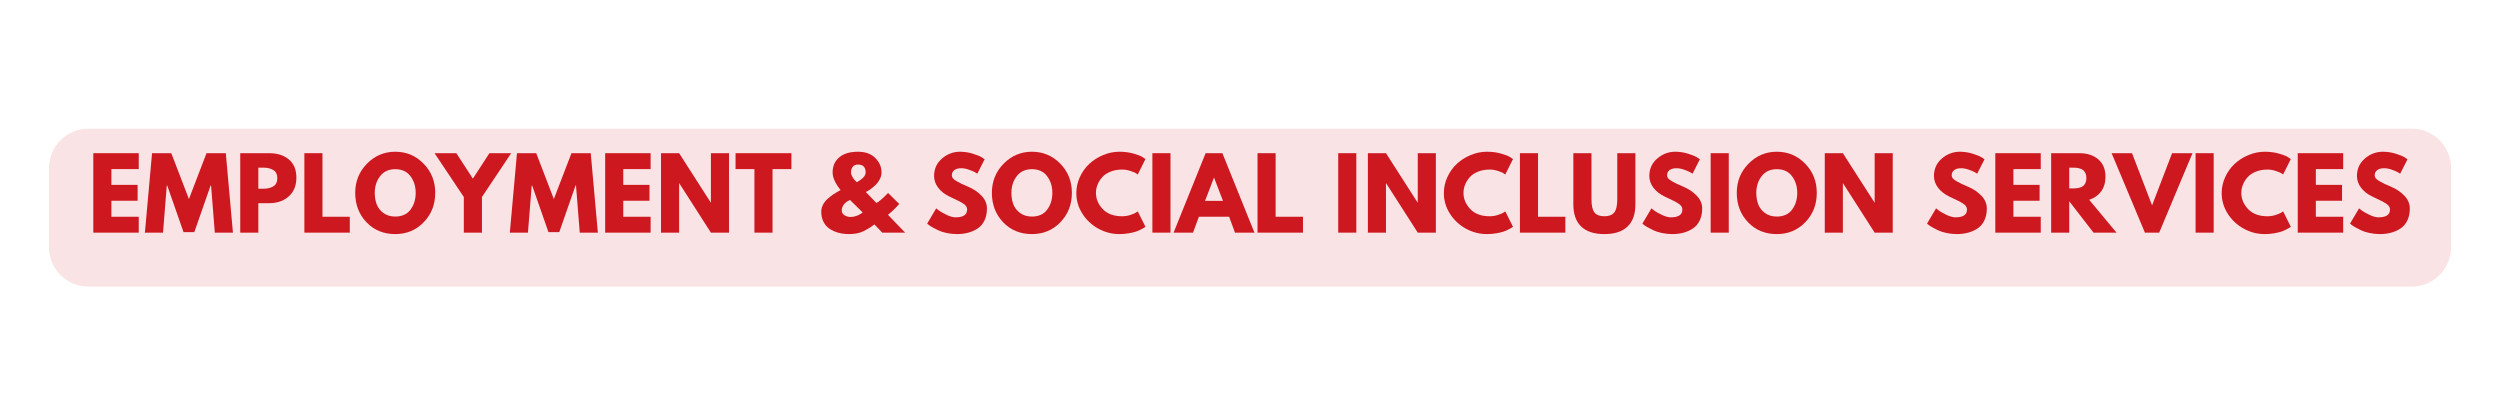 <svg xmlns="http://www.w3.org/2000/svg" xmlns:xlink="http://www.w3.org/1999/xlink" width="1800" zoomAndPan="magnify" viewBox="0 0 1350 225" height="300" preserveAspectRatio="xMidYMid meet" version="1.0"><defs><g/></defs><rect x="-135" width="1620" fill="#ffffff" y="-22.5" height="270" fill-opacity="1"/><rect x="-135" width="1620" fill="#ffffff" y="-22.5" height="270" fill-opacity="1"/><rect x="-135" width="1620" fill="#ffffff" y="-22.5" height="270" fill-opacity="1"/><path fill="#f9e3e4" d="M 47.785 69.477 L 1302.262 69.477 C 1314.039 69.477 1323.586 79.023 1323.586 90.801 L 1323.586 133.449 C 1323.586 145.227 1314.039 154.773 1302.262 154.773 L 47.785 154.773 C 36.008 154.773 26.461 145.227 26.461 133.449 L 26.461 90.801 C 26.461 79.023 36.008 69.477 47.785 69.477 " fill-opacity="1" fill-rule="nonzero"/><g fill="#cd1820" fill-opacity="1"><g transform="translate(47.262, 125.625)"><g><path d="M 27.656 -42.906 L 27.656 -34.312 L 12.891 -34.312 L 12.891 -25.797 L 27.047 -25.797 L 27.047 -17.219 L 12.891 -17.219 L 12.891 -8.578 L 27.656 -8.578 L 27.656 0 L 3.125 0 L 3.125 -42.906 Z M 27.656 -42.906 "/></g></g></g><g fill="#cd1820" fill-opacity="1"><g transform="translate(77.419, 125.625)"><g/></g></g><g fill="#cd1820" fill-opacity="1"><g transform="translate(77.419, 125.625)"><g><path d="M 38.578 0 L 36.562 -25.422 L 36.297 -25.422 L 27.516 -0.266 L 21.688 -0.266 L 12.891 -25.422 L 12.641 -25.422 L 10.609 0 L 0.828 0 L 4.688 -42.906 L 15.078 -42.906 L 24.594 -18.141 L 34.109 -42.906 L 44.516 -42.906 L 48.359 0 Z M 38.578 0 "/></g></g></g><g fill="#cd1820" fill-opacity="1"><g transform="translate(126.608, 125.625)"><g><path d="M 3.125 -42.906 L 18.766 -42.906 C 23.141 -42.906 26.676 -41.773 29.375 -39.516 C 32.082 -37.266 33.438 -33.988 33.438 -29.688 C 33.438 -25.395 32.066 -22.023 29.328 -19.578 C 26.586 -17.129 23.066 -15.906 18.766 -15.906 L 12.891 -15.906 L 12.891 0 L 3.125 0 Z M 12.891 -23.719 L 15.656 -23.719 C 17.832 -23.719 19.625 -24.156 21.031 -25.031 C 22.438 -25.914 23.141 -27.363 23.141 -29.375 C 23.141 -31.426 22.438 -32.891 21.031 -33.766 C 19.625 -34.648 17.832 -35.094 15.656 -35.094 L 12.891 -35.094 Z M 12.891 -23.719 "/></g></g></g><g fill="#cd1820" fill-opacity="1"><g transform="translate(161.237, 125.625)"><g><path d="M 12.891 -42.906 L 12.891 -8.578 L 27.656 -8.578 L 27.656 0 L 3.125 0 L 3.125 -42.906 Z M 12.891 -42.906 "/></g></g></g><g fill="#cd1820" fill-opacity="1"><g transform="translate(190.615, 125.625)"><g><path d="M 1.203 -21.469 C 1.203 -27.676 3.316 -32.93 7.547 -37.234 C 11.773 -41.535 16.867 -43.688 22.828 -43.688 C 28.828 -43.688 33.922 -41.547 38.109 -37.266 C 42.305 -32.984 44.406 -27.719 44.406 -21.469 C 44.406 -15.195 42.344 -9.922 38.219 -5.641 C 34.094 -1.359 28.961 0.781 22.828 0.781 C 16.555 0.781 11.383 -1.336 7.312 -5.578 C 3.238 -9.828 1.203 -15.125 1.203 -21.469 Z M 11.75 -21.469 C 11.75 -19.219 12.094 -17.164 12.781 -15.312 C 13.477 -13.457 14.691 -11.891 16.422 -10.609 C 18.16 -9.328 20.297 -8.688 22.828 -8.688 C 26.461 -8.688 29.207 -9.93 31.062 -12.422 C 32.926 -14.922 33.859 -17.938 33.859 -21.469 C 33.859 -24.977 32.91 -27.988 31.016 -30.5 C 29.129 -33.008 26.398 -34.266 22.828 -34.266 C 19.297 -34.266 16.566 -33.008 14.641 -30.5 C 12.711 -27.988 11.75 -24.977 11.75 -21.469 Z M 11.75 -21.469 "/></g></g></g><g fill="#cd1820" fill-opacity="1"><g transform="translate(236.215, 125.625)"><g><path d="M -1.562 -42.906 L 10.188 -42.906 L 19.141 -29.172 L 28.078 -42.906 L 39.828 -42.906 L 24.031 -19.234 L 24.031 0 L 14.25 0 L 14.25 -19.234 Z M -1.562 -42.906 "/></g></g></g><g fill="#cd1820" fill-opacity="1"><g transform="translate(274.484, 125.625)"><g><path d="M 38.578 0 L 36.562 -25.422 L 36.297 -25.422 L 27.516 -0.266 L 21.688 -0.266 L 12.891 -25.422 L 12.641 -25.422 L 10.609 0 L 0.828 0 L 4.688 -42.906 L 15.078 -42.906 L 24.594 -18.141 L 34.109 -42.906 L 44.516 -42.906 L 48.359 0 Z M 38.578 0 "/></g></g></g><g fill="#cd1820" fill-opacity="1"><g transform="translate(323.673, 125.625)"><g><path d="M 27.656 -42.906 L 27.656 -34.312 L 12.891 -34.312 L 12.891 -25.797 L 27.047 -25.797 L 27.047 -17.219 L 12.891 -17.219 L 12.891 -8.578 L 27.656 -8.578 L 27.656 0 L 3.125 0 L 3.125 -42.906 Z M 27.656 -42.906 "/></g></g></g><g fill="#cd1820" fill-opacity="1"><g transform="translate(353.83, 125.625)"><g><path d="M 12.891 -26.625 L 12.891 0 L 3.125 0 L 3.125 -42.906 L 12.891 -42.906 L 29.953 -16.281 L 30.062 -16.281 L 30.062 -42.906 L 39.828 -42.906 L 39.828 0 L 30.062 0 L 13 -26.625 Z M 12.891 -26.625 "/></g></g></g><g fill="#cd1820" fill-opacity="1"><g transform="translate(396.779, 125.625)"><g><path d="M 0.422 -34.312 L 0.422 -42.906 L 30.578 -42.906 L 30.578 -34.312 L 20.391 -34.312 L 20.391 0 L 10.609 0 L 10.609 -34.312 Z M 0.422 -34.312 "/></g></g></g><g fill="#cd1820" fill-opacity="1"><g transform="translate(427.769, 125.625)"><g/></g></g><g fill="#cd1820" fill-opacity="1"><g transform="translate(441.964, 125.625)"><g><path d="M 1.516 -11.281 C 1.516 -12.562 1.805 -13.789 2.391 -14.969 C 2.984 -16.156 3.816 -17.234 4.891 -18.203 C 5.961 -19.172 7.051 -20.02 8.156 -20.75 C 9.27 -21.477 10.535 -22.223 11.953 -22.984 C 9.078 -26.586 7.641 -29.758 7.641 -32.5 C 7.641 -35.895 8.828 -38.609 11.203 -40.641 C 13.578 -42.672 16.945 -43.688 21.312 -43.688 C 25.344 -43.688 28.473 -42.555 30.703 -40.297 C 32.941 -38.047 34.062 -35.445 34.062 -32.5 C 34.062 -31.289 33.766 -30.102 33.172 -28.938 C 32.586 -27.781 31.883 -26.789 31.062 -25.969 C 30.25 -25.156 29.426 -24.438 28.594 -23.812 C 27.77 -23.188 27.062 -22.719 26.469 -22.406 L 25.578 -21.938 L 31.297 -16.016 C 32.547 -16.566 34.645 -18.367 37.594 -21.422 L 43.625 -15.5 C 41.688 -13.281 39.66 -11.32 37.547 -9.625 L 46.797 0 L 34.469 0 L 30.219 -4.422 C 28.895 -3.484 27.922 -2.812 27.297 -2.406 C 26.672 -2.008 25.742 -1.5 24.516 -0.875 C 23.285 -0.258 22.02 0.164 20.719 0.406 C 19.414 0.656 17.988 0.781 16.438 0.781 C 15.082 0.781 13.742 0.664 12.422 0.438 C 11.109 0.219 9.785 -0.176 8.453 -0.75 C 7.117 -1.32 5.945 -2.039 4.938 -2.906 C 3.938 -3.781 3.113 -4.938 2.469 -6.375 C 1.832 -7.812 1.516 -9.445 1.516 -11.281 Z M 21.312 -36.766 C 20.07 -36.766 19.141 -36.363 18.516 -35.562 C 17.891 -34.77 17.578 -33.75 17.578 -32.5 C 17.578 -31.77 17.836 -30.961 18.359 -30.078 C 18.879 -29.191 19.398 -28.488 19.922 -27.969 L 20.703 -27.25 C 23.891 -28.977 25.484 -30.727 25.484 -32.5 C 25.484 -35.344 24.094 -36.766 21.312 -36.766 Z M 23.875 -10.922 L 17.062 -17.625 C 16.957 -17.594 16.801 -17.531 16.594 -17.438 C 16.383 -17.352 16.02 -17.145 15.5 -16.812 C 14.977 -16.488 14.523 -16.125 14.141 -15.719 C 13.766 -15.32 13.41 -14.797 13.078 -14.141 C 12.742 -13.484 12.578 -12.789 12.578 -12.062 C 12.578 -10.914 13.062 -10.031 14.031 -9.406 C 15.008 -8.781 16.141 -8.469 17.422 -8.469 C 18.461 -8.469 19.52 -8.664 20.594 -9.062 C 21.664 -9.469 22.477 -9.879 23.031 -10.297 Z M 23.875 -10.922 "/></g></g></g><g fill="#cd1820" fill-opacity="1"><g transform="translate(485.276, 125.625)"><g/></g></g><g fill="#cd1820" fill-opacity="1"><g transform="translate(499.471, 125.625)"><g><path d="M 18.922 -43.688 C 21.242 -43.688 23.516 -43.348 25.734 -42.672 C 27.953 -41.992 29.602 -41.32 30.688 -40.656 L 32.234 -39.625 L 28.281 -31.828 C 27.969 -32.035 27.535 -32.301 26.984 -32.625 C 26.43 -32.957 25.391 -33.398 23.859 -33.953 C 22.336 -34.504 20.922 -34.781 19.609 -34.781 C 17.973 -34.781 16.711 -34.43 15.828 -33.734 C 14.953 -33.047 14.516 -32.113 14.516 -30.938 C 14.516 -30.352 14.719 -29.805 15.125 -29.297 C 15.539 -28.797 16.25 -28.258 17.25 -27.688 C 18.258 -27.113 19.145 -26.656 19.906 -26.312 C 20.676 -25.969 21.859 -25.445 23.453 -24.75 C 26.223 -23.57 28.586 -21.969 30.547 -19.938 C 32.504 -17.914 33.484 -15.617 33.484 -13.047 C 33.484 -10.586 33.039 -8.438 32.156 -6.594 C 31.281 -4.758 30.066 -3.32 28.516 -2.281 C 26.973 -1.25 25.266 -0.484 23.391 0.016 C 21.523 0.523 19.5 0.781 17.312 0.781 C 15.445 0.781 13.609 0.586 11.797 0.203 C 9.992 -0.172 8.484 -0.645 7.266 -1.219 C 6.055 -1.789 4.969 -2.352 4 -2.906 C 3.031 -3.469 2.32 -3.938 1.875 -4.312 L 1.203 -4.891 L 6.078 -13.109 C 6.492 -12.754 7.066 -12.305 7.797 -11.766 C 8.523 -11.234 9.816 -10.516 11.672 -9.609 C 13.523 -8.711 15.164 -8.266 16.594 -8.266 C 20.719 -8.266 22.781 -9.672 22.781 -12.484 C 22.781 -13.066 22.629 -13.609 22.328 -14.109 C 22.035 -14.617 21.516 -15.125 20.766 -15.625 C 20.023 -16.125 19.367 -16.52 18.797 -16.812 C 18.223 -17.113 17.285 -17.566 15.984 -18.172 C 14.691 -18.773 13.734 -19.234 13.109 -19.547 C 10.504 -20.828 8.488 -22.43 7.062 -24.359 C 5.645 -26.285 4.938 -28.359 4.938 -30.578 C 4.938 -34.422 6.359 -37.566 9.203 -40.016 C 12.047 -42.461 15.285 -43.688 18.922 -43.688 Z M 18.922 -43.688 "/></g></g></g><g fill="#cd1820" fill-opacity="1"><g transform="translate(534.413, 125.625)"><g><path d="M 1.203 -21.469 C 1.203 -27.676 3.316 -32.93 7.547 -37.234 C 11.773 -41.535 16.867 -43.688 22.828 -43.688 C 28.828 -43.688 33.922 -41.547 38.109 -37.266 C 42.305 -32.984 44.406 -27.719 44.406 -21.469 C 44.406 -15.195 42.344 -9.922 38.219 -5.641 C 34.094 -1.359 28.961 0.781 22.828 0.781 C 16.555 0.781 11.383 -1.336 7.312 -5.578 C 3.238 -9.828 1.203 -15.125 1.203 -21.469 Z M 11.75 -21.469 C 11.75 -19.219 12.094 -17.164 12.781 -15.312 C 13.477 -13.457 14.691 -11.891 16.422 -10.609 C 18.16 -9.328 20.297 -8.688 22.828 -8.688 C 26.461 -8.688 29.207 -9.93 31.062 -12.422 C 32.926 -14.922 33.859 -17.938 33.859 -21.469 C 33.859 -24.977 32.91 -27.988 31.016 -30.5 C 29.129 -33.008 26.398 -34.266 22.828 -34.266 C 19.297 -34.266 16.566 -33.008 14.641 -30.5 C 12.711 -27.988 11.75 -24.977 11.75 -21.469 Z M 11.75 -21.469 "/></g></g></g><g fill="#cd1820" fill-opacity="1"><g transform="translate(580.013, 125.625)"><g><path d="M 25.953 -8.844 C 27.441 -8.844 28.883 -9.066 30.281 -9.516 C 31.688 -9.961 32.723 -10.395 33.391 -10.812 L 34.375 -11.484 L 38.531 -3.172 C 38.395 -3.066 38.203 -2.926 37.953 -2.75 C 37.711 -2.582 37.148 -2.266 36.266 -1.797 C 35.379 -1.328 34.43 -0.914 33.422 -0.562 C 32.422 -0.219 31.109 0.086 29.484 0.359 C 27.859 0.641 26.176 0.781 24.438 0.781 C 20.445 0.781 16.664 -0.195 13.094 -2.156 C 9.531 -4.113 6.656 -6.805 4.469 -10.234 C 2.289 -13.672 1.203 -17.383 1.203 -21.375 C 1.203 -24.383 1.844 -27.273 3.125 -30.047 C 4.406 -32.828 6.109 -35.203 8.234 -37.172 C 10.367 -39.148 12.859 -40.727 15.703 -41.906 C 18.547 -43.094 21.457 -43.688 24.438 -43.688 C 27.207 -43.688 29.766 -43.352 32.109 -42.688 C 34.453 -42.031 36.109 -41.375 37.078 -40.719 L 38.531 -39.734 L 34.375 -31.406 C 34.133 -31.613 33.77 -31.863 33.281 -32.156 C 32.789 -32.457 31.816 -32.848 30.359 -33.328 C 28.91 -33.816 27.441 -34.062 25.953 -34.062 C 23.586 -34.062 21.469 -33.676 19.594 -32.906 C 17.727 -32.145 16.25 -31.141 15.156 -29.891 C 14.062 -28.648 13.227 -27.312 12.656 -25.875 C 12.082 -24.438 11.797 -22.969 11.797 -21.469 C 11.797 -18.219 13.02 -15.301 15.469 -12.719 C 17.914 -10.133 21.41 -8.844 25.953 -8.844 Z M 25.953 -8.844 "/></g></g></g><g fill="#cd1820" fill-opacity="1"><g transform="translate(619.166, 125.625)"><g><path d="M 12.891 -42.906 L 12.891 0 L 3.125 0 L 3.125 -42.906 Z M 12.891 -42.906 "/></g></g></g><g fill="#cd1820" fill-opacity="1"><g transform="translate(635.181, 125.625)"><g><path d="M 24.906 -42.906 L 42.219 0 L 31.719 0 L 28.547 -8.578 L 12.219 -8.578 L 9.047 0 L -1.453 0 L 15.859 -42.906 Z M 25.219 -17.156 L 20.438 -29.641 L 20.328 -29.641 L 15.547 -17.156 Z M 25.219 -17.156 "/></g></g></g><g fill="#cd1820" fill-opacity="1"><g transform="translate(675.946, 125.625)"><g><path d="M 12.891 -42.906 L 12.891 -8.578 L 27.656 -8.578 L 27.656 0 L 3.125 0 L 3.125 -42.906 Z M 12.891 -42.906 "/></g></g></g><g fill="#cd1820" fill-opacity="1"><g transform="translate(705.324, 125.625)"><g/></g></g><g fill="#cd1820" fill-opacity="1"><g transform="translate(719.519, 125.625)"><g><path d="M 12.891 -42.906 L 12.891 0 L 3.125 0 L 3.125 -42.906 Z M 12.891 -42.906 "/></g></g></g><g fill="#cd1820" fill-opacity="1"><g transform="translate(735.533, 125.625)"><g><path d="M 12.891 -26.625 L 12.891 0 L 3.125 0 L 3.125 -42.906 L 12.891 -42.906 L 29.953 -16.281 L 30.062 -16.281 L 30.062 -42.906 L 39.828 -42.906 L 39.828 0 L 30.062 0 L 13 -26.625 Z M 12.891 -26.625 "/></g></g></g><g fill="#cd1820" fill-opacity="1"><g transform="translate(778.482, 125.625)"><g><path d="M 25.953 -8.844 C 27.441 -8.844 28.883 -9.066 30.281 -9.516 C 31.688 -9.961 32.723 -10.395 33.391 -10.812 L 34.375 -11.484 L 38.531 -3.172 C 38.395 -3.066 38.203 -2.926 37.953 -2.75 C 37.711 -2.582 37.148 -2.266 36.266 -1.797 C 35.379 -1.328 34.43 -0.914 33.422 -0.562 C 32.422 -0.219 31.109 0.086 29.484 0.359 C 27.859 0.641 26.176 0.781 24.438 0.781 C 20.445 0.781 16.664 -0.195 13.094 -2.156 C 9.531 -4.113 6.656 -6.805 4.469 -10.234 C 2.289 -13.672 1.203 -17.383 1.203 -21.375 C 1.203 -24.383 1.844 -27.273 3.125 -30.047 C 4.406 -32.828 6.109 -35.203 8.234 -37.172 C 10.367 -39.148 12.859 -40.727 15.703 -41.906 C 18.547 -43.094 21.457 -43.688 24.438 -43.688 C 27.207 -43.688 29.766 -43.352 32.109 -42.688 C 34.453 -42.031 36.109 -41.375 37.078 -40.719 L 38.531 -39.734 L 34.375 -31.406 C 34.133 -31.613 33.77 -31.863 33.281 -32.156 C 32.789 -32.457 31.816 -32.848 30.359 -33.328 C 28.91 -33.816 27.441 -34.062 25.953 -34.062 C 23.586 -34.062 21.469 -33.676 19.594 -32.906 C 17.727 -32.145 16.25 -31.141 15.156 -29.891 C 14.062 -28.648 13.227 -27.312 12.656 -25.875 C 12.082 -24.438 11.797 -22.969 11.797 -21.469 C 11.797 -18.219 13.02 -15.301 15.469 -12.719 C 17.914 -10.133 21.41 -8.844 25.953 -8.844 Z M 25.953 -8.844 "/></g></g></g><g fill="#cd1820" fill-opacity="1"><g transform="translate(817.635, 125.625)"><g><path d="M 12.891 -42.906 L 12.891 -8.578 L 27.656 -8.578 L 27.656 0 L 3.125 0 L 3.125 -42.906 Z M 12.891 -42.906 "/></g></g></g><g fill="#cd1820" fill-opacity="1"><g transform="translate(847.013, 125.625)"><g><path d="M 36.094 -42.906 L 36.094 -15.234 C 36.094 -9.961 34.672 -5.973 31.828 -3.266 C 28.984 -0.566 24.82 0.781 19.344 0.781 C 13.863 0.781 9.703 -0.566 6.859 -3.266 C 4.016 -5.973 2.594 -9.961 2.594 -15.234 L 2.594 -42.906 L 12.375 -42.906 L 12.375 -18.094 C 12.375 -14.625 12.922 -12.211 14.016 -10.859 C 15.109 -9.516 16.883 -8.844 19.344 -8.844 C 21.801 -8.844 23.578 -9.516 24.672 -10.859 C 25.766 -12.211 26.312 -14.625 26.312 -18.094 L 26.312 -42.906 Z M 36.094 -42.906 "/></g></g></g><g fill="#cd1820" fill-opacity="1"><g transform="translate(885.698, 125.625)"><g><path d="M 18.922 -43.688 C 21.242 -43.688 23.516 -43.348 25.734 -42.672 C 27.953 -41.992 29.602 -41.32 30.688 -40.656 L 32.234 -39.625 L 28.281 -31.828 C 27.969 -32.035 27.535 -32.301 26.984 -32.625 C 26.43 -32.957 25.391 -33.398 23.859 -33.953 C 22.336 -34.504 20.922 -34.781 19.609 -34.781 C 17.973 -34.781 16.711 -34.43 15.828 -33.734 C 14.953 -33.047 14.516 -32.113 14.516 -30.938 C 14.516 -30.352 14.719 -29.805 15.125 -29.297 C 15.539 -28.797 16.25 -28.258 17.25 -27.688 C 18.258 -27.113 19.145 -26.656 19.906 -26.312 C 20.676 -25.969 21.859 -25.445 23.453 -24.75 C 26.223 -23.57 28.586 -21.969 30.547 -19.938 C 32.504 -17.914 33.484 -15.617 33.484 -13.047 C 33.484 -10.586 33.039 -8.438 32.156 -6.594 C 31.281 -4.758 30.066 -3.32 28.516 -2.281 C 26.973 -1.25 25.266 -0.484 23.391 0.016 C 21.523 0.523 19.5 0.781 17.312 0.781 C 15.445 0.781 13.609 0.586 11.797 0.203 C 9.992 -0.172 8.484 -0.645 7.266 -1.219 C 6.055 -1.789 4.969 -2.352 4 -2.906 C 3.031 -3.469 2.32 -3.938 1.875 -4.312 L 1.203 -4.891 L 6.078 -13.109 C 6.492 -12.754 7.066 -12.305 7.797 -11.766 C 8.523 -11.234 9.816 -10.516 11.672 -9.609 C 13.523 -8.711 15.164 -8.266 16.594 -8.266 C 20.719 -8.266 22.781 -9.672 22.781 -12.484 C 22.781 -13.066 22.629 -13.609 22.328 -14.109 C 22.035 -14.617 21.516 -15.125 20.766 -15.625 C 20.023 -16.125 19.367 -16.52 18.797 -16.812 C 18.223 -17.113 17.285 -17.566 15.984 -18.172 C 14.691 -18.773 13.734 -19.234 13.109 -19.547 C 10.504 -20.828 8.488 -22.43 7.062 -24.359 C 5.645 -26.285 4.938 -28.359 4.938 -30.578 C 4.938 -34.422 6.359 -37.566 9.203 -40.016 C 12.047 -42.461 15.285 -43.688 18.922 -43.688 Z M 18.922 -43.688 "/></g></g></g><g fill="#cd1820" fill-opacity="1"><g transform="translate(920.639, 125.625)"><g><path d="M 12.891 -42.906 L 12.891 0 L 3.125 0 L 3.125 -42.906 Z M 12.891 -42.906 "/></g></g></g><g fill="#cd1820" fill-opacity="1"><g transform="translate(936.654, 125.625)"><g><path d="M 1.203 -21.469 C 1.203 -27.676 3.316 -32.93 7.547 -37.234 C 11.773 -41.535 16.867 -43.688 22.828 -43.688 C 28.828 -43.688 33.922 -41.547 38.109 -37.266 C 42.305 -32.984 44.406 -27.719 44.406 -21.469 C 44.406 -15.195 42.344 -9.922 38.219 -5.641 C 34.094 -1.359 28.961 0.781 22.828 0.781 C 16.555 0.781 11.383 -1.336 7.312 -5.578 C 3.238 -9.828 1.203 -15.125 1.203 -21.469 Z M 11.75 -21.469 C 11.75 -19.219 12.094 -17.164 12.781 -15.312 C 13.477 -13.457 14.691 -11.891 16.422 -10.609 C 18.16 -9.328 20.297 -8.688 22.828 -8.688 C 26.461 -8.688 29.207 -9.93 31.062 -12.422 C 32.926 -14.922 33.859 -17.938 33.859 -21.469 C 33.859 -24.977 32.91 -27.988 31.016 -30.5 C 29.129 -33.008 26.398 -34.266 22.828 -34.266 C 19.297 -34.266 16.566 -33.008 14.641 -30.5 C 12.711 -27.988 11.75 -24.977 11.75 -21.469 Z M 11.75 -21.469 "/></g></g></g><g fill="#cd1820" fill-opacity="1"><g transform="translate(982.255, 125.625)"><g><path d="M 12.891 -26.625 L 12.891 0 L 3.125 0 L 3.125 -42.906 L 12.891 -42.906 L 29.953 -16.281 L 30.062 -16.281 L 30.062 -42.906 L 39.828 -42.906 L 39.828 0 L 30.062 0 L 13 -26.625 Z M 12.891 -26.625 "/></g></g></g><g fill="#cd1820" fill-opacity="1"><g transform="translate(1025.203, 125.625)"><g/></g></g><g fill="#cd1820" fill-opacity="1"><g transform="translate(1039.398, 125.625)"><g><path d="M 18.922 -43.688 C 21.242 -43.688 23.516 -43.348 25.734 -42.672 C 27.953 -41.992 29.602 -41.32 30.688 -40.656 L 32.234 -39.625 L 28.281 -31.828 C 27.969 -32.035 27.535 -32.301 26.984 -32.625 C 26.43 -32.957 25.391 -33.398 23.859 -33.953 C 22.336 -34.504 20.922 -34.781 19.609 -34.781 C 17.973 -34.781 16.711 -34.43 15.828 -33.734 C 14.953 -33.047 14.516 -32.113 14.516 -30.938 C 14.516 -30.352 14.719 -29.805 15.125 -29.297 C 15.539 -28.797 16.25 -28.258 17.25 -27.688 C 18.258 -27.113 19.145 -26.656 19.906 -26.312 C 20.676 -25.969 21.859 -25.445 23.453 -24.75 C 26.223 -23.57 28.586 -21.969 30.547 -19.938 C 32.504 -17.914 33.484 -15.617 33.484 -13.047 C 33.484 -10.586 33.039 -8.438 32.156 -6.594 C 31.281 -4.758 30.066 -3.32 28.516 -2.281 C 26.973 -1.25 25.266 -0.484 23.391 0.016 C 21.523 0.523 19.5 0.781 17.312 0.781 C 15.445 0.781 13.609 0.586 11.797 0.203 C 9.992 -0.172 8.484 -0.645 7.266 -1.219 C 6.055 -1.789 4.969 -2.352 4 -2.906 C 3.031 -3.469 2.32 -3.938 1.875 -4.312 L 1.203 -4.891 L 6.078 -13.109 C 6.492 -12.754 7.066 -12.305 7.797 -11.766 C 8.523 -11.234 9.816 -10.516 11.672 -9.609 C 13.523 -8.711 15.164 -8.266 16.594 -8.266 C 20.719 -8.266 22.781 -9.672 22.781 -12.484 C 22.781 -13.066 22.629 -13.609 22.328 -14.109 C 22.035 -14.617 21.516 -15.125 20.766 -15.625 C 20.023 -16.125 19.367 -16.52 18.797 -16.812 C 18.223 -17.113 17.285 -17.566 15.984 -18.172 C 14.691 -18.773 13.734 -19.234 13.109 -19.547 C 10.504 -20.828 8.488 -22.43 7.062 -24.359 C 5.645 -26.285 4.938 -28.359 4.938 -30.578 C 4.938 -34.422 6.359 -37.566 9.203 -40.016 C 12.047 -42.461 15.285 -43.688 18.922 -43.688 Z M 18.922 -43.688 "/></g></g></g><g fill="#cd1820" fill-opacity="1"><g transform="translate(1074.34, 125.625)"><g><path d="M 27.656 -42.906 L 27.656 -34.312 L 12.891 -34.312 L 12.891 -25.797 L 27.047 -25.797 L 27.047 -17.219 L 12.891 -17.219 L 12.891 -8.578 L 27.656 -8.578 L 27.656 0 L 3.125 0 L 3.125 -42.906 Z M 27.656 -42.906 "/></g></g></g><g fill="#cd1820" fill-opacity="1"><g transform="translate(1104.497, 125.625)"><g><path d="M 3.125 -42.906 L 18.453 -42.906 C 22.578 -42.906 25.941 -41.801 28.547 -39.594 C 31.148 -37.395 32.453 -34.25 32.453 -30.156 C 32.453 -27 31.66 -24.352 30.078 -22.219 C 28.504 -20.094 26.363 -18.598 23.656 -17.734 L 38.422 0 L 26 0 L 12.891 -16.953 L 12.891 0 L 3.125 0 Z M 12.891 -23.875 L 14.047 -23.875 C 14.941 -23.875 15.703 -23.891 16.328 -23.922 C 16.953 -23.953 17.66 -24.07 18.453 -24.281 C 19.254 -24.488 19.895 -24.781 20.375 -25.156 C 20.863 -25.539 21.281 -26.098 21.625 -26.828 C 21.977 -27.555 22.156 -28.441 22.156 -29.484 C 22.156 -30.523 21.977 -31.41 21.625 -32.141 C 21.281 -32.867 20.863 -33.422 20.375 -33.797 C 19.895 -34.18 19.254 -34.477 18.453 -34.688 C 17.66 -34.895 16.953 -35.016 16.328 -35.047 C 15.703 -35.078 14.941 -35.094 14.047 -35.094 L 12.891 -35.094 Z M 12.891 -23.875 "/></g></g></g><g fill="#cd1820" fill-opacity="1"><g transform="translate(1141.727, 125.625)"><g><path d="M 16.531 0 L -1.453 -42.906 L 9.562 -42.906 L 20.391 -14.719 L 31.203 -42.906 L 42.219 -42.906 L 24.234 0 Z M 16.531 0 "/></g></g></g><g fill="#cd1820" fill-opacity="1"><g transform="translate(1182.491, 125.625)"><g><path d="M 12.891 -42.906 L 12.891 0 L 3.125 0 L 3.125 -42.906 Z M 12.891 -42.906 "/></g></g></g><g fill="#cd1820" fill-opacity="1"><g transform="translate(1198.506, 125.625)"><g><path d="M 25.953 -8.844 C 27.441 -8.844 28.883 -9.066 30.281 -9.516 C 31.688 -9.961 32.723 -10.395 33.391 -10.812 L 34.375 -11.484 L 38.531 -3.172 C 38.395 -3.066 38.203 -2.926 37.953 -2.75 C 37.711 -2.582 37.148 -2.266 36.266 -1.797 C 35.379 -1.328 34.43 -0.914 33.422 -0.562 C 32.422 -0.219 31.109 0.086 29.484 0.359 C 27.859 0.641 26.176 0.781 24.438 0.781 C 20.445 0.781 16.664 -0.195 13.094 -2.156 C 9.531 -4.113 6.656 -6.805 4.469 -10.234 C 2.289 -13.672 1.203 -17.383 1.203 -21.375 C 1.203 -24.383 1.844 -27.273 3.125 -30.047 C 4.406 -32.828 6.109 -35.203 8.234 -37.172 C 10.367 -39.148 12.859 -40.727 15.703 -41.906 C 18.547 -43.094 21.457 -43.688 24.438 -43.688 C 27.207 -43.688 29.766 -43.352 32.109 -42.688 C 34.453 -42.031 36.109 -41.375 37.078 -40.719 L 38.531 -39.734 L 34.375 -31.406 C 34.133 -31.613 33.77 -31.863 33.281 -32.156 C 32.789 -32.457 31.816 -32.848 30.359 -33.328 C 28.91 -33.816 27.441 -34.062 25.953 -34.062 C 23.586 -34.062 21.469 -33.676 19.594 -32.906 C 17.727 -32.145 16.25 -31.141 15.156 -29.891 C 14.062 -28.648 13.227 -27.312 12.656 -25.875 C 12.082 -24.438 11.797 -22.969 11.797 -21.469 C 11.797 -18.219 13.02 -15.301 15.469 -12.719 C 17.914 -10.133 21.41 -8.844 25.953 -8.844 Z M 25.953 -8.844 "/></g></g></g><g fill="#cd1820" fill-opacity="1"><g transform="translate(1237.659, 125.625)"><g><path d="M 27.656 -42.906 L 27.656 -34.312 L 12.891 -34.312 L 12.891 -25.797 L 27.047 -25.797 L 27.047 -17.219 L 12.891 -17.219 L 12.891 -8.578 L 27.656 -8.578 L 27.656 0 L 3.125 0 L 3.125 -42.906 Z M 27.656 -42.906 "/></g></g></g><g fill="#cd1820" fill-opacity="1"><g transform="translate(1267.817, 125.625)"><g><path d="M 18.922 -43.688 C 21.242 -43.688 23.516 -43.348 25.734 -42.672 C 27.953 -41.992 29.602 -41.32 30.688 -40.656 L 32.234 -39.625 L 28.281 -31.828 C 27.969 -32.035 27.535 -32.301 26.984 -32.625 C 26.43 -32.957 25.391 -33.398 23.859 -33.953 C 22.336 -34.504 20.922 -34.781 19.609 -34.781 C 17.973 -34.781 16.711 -34.43 15.828 -33.734 C 14.953 -33.047 14.516 -32.113 14.516 -30.938 C 14.516 -30.352 14.719 -29.805 15.125 -29.297 C 15.539 -28.797 16.25 -28.258 17.25 -27.688 C 18.258 -27.113 19.145 -26.656 19.906 -26.312 C 20.676 -25.969 21.859 -25.445 23.453 -24.75 C 26.223 -23.57 28.586 -21.969 30.547 -19.938 C 32.504 -17.914 33.484 -15.617 33.484 -13.047 C 33.484 -10.586 33.039 -8.438 32.156 -6.594 C 31.281 -4.758 30.066 -3.32 28.516 -2.281 C 26.973 -1.25 25.266 -0.484 23.391 0.016 C 21.523 0.523 19.5 0.781 17.312 0.781 C 15.445 0.781 13.609 0.586 11.797 0.203 C 9.992 -0.172 8.484 -0.645 7.266 -1.219 C 6.055 -1.789 4.969 -2.352 4 -2.906 C 3.031 -3.469 2.32 -3.938 1.875 -4.312 L 1.203 -4.891 L 6.078 -13.109 C 6.492 -12.754 7.066 -12.305 7.797 -11.766 C 8.523 -11.234 9.816 -10.516 11.672 -9.609 C 13.523 -8.711 15.164 -8.266 16.594 -8.266 C 20.719 -8.266 22.781 -9.672 22.781 -12.484 C 22.781 -13.066 22.629 -13.609 22.328 -14.109 C 22.035 -14.617 21.516 -15.125 20.766 -15.625 C 20.023 -16.125 19.367 -16.52 18.797 -16.812 C 18.223 -17.113 17.285 -17.566 15.984 -18.172 C 14.691 -18.773 13.734 -19.234 13.109 -19.547 C 10.504 -20.828 8.488 -22.43 7.062 -24.359 C 5.645 -26.285 4.938 -28.359 4.938 -30.578 C 4.938 -34.422 6.359 -37.566 9.203 -40.016 C 12.047 -42.461 15.285 -43.688 18.922 -43.688 Z M 18.922 -43.688 "/></g></g></g></svg>